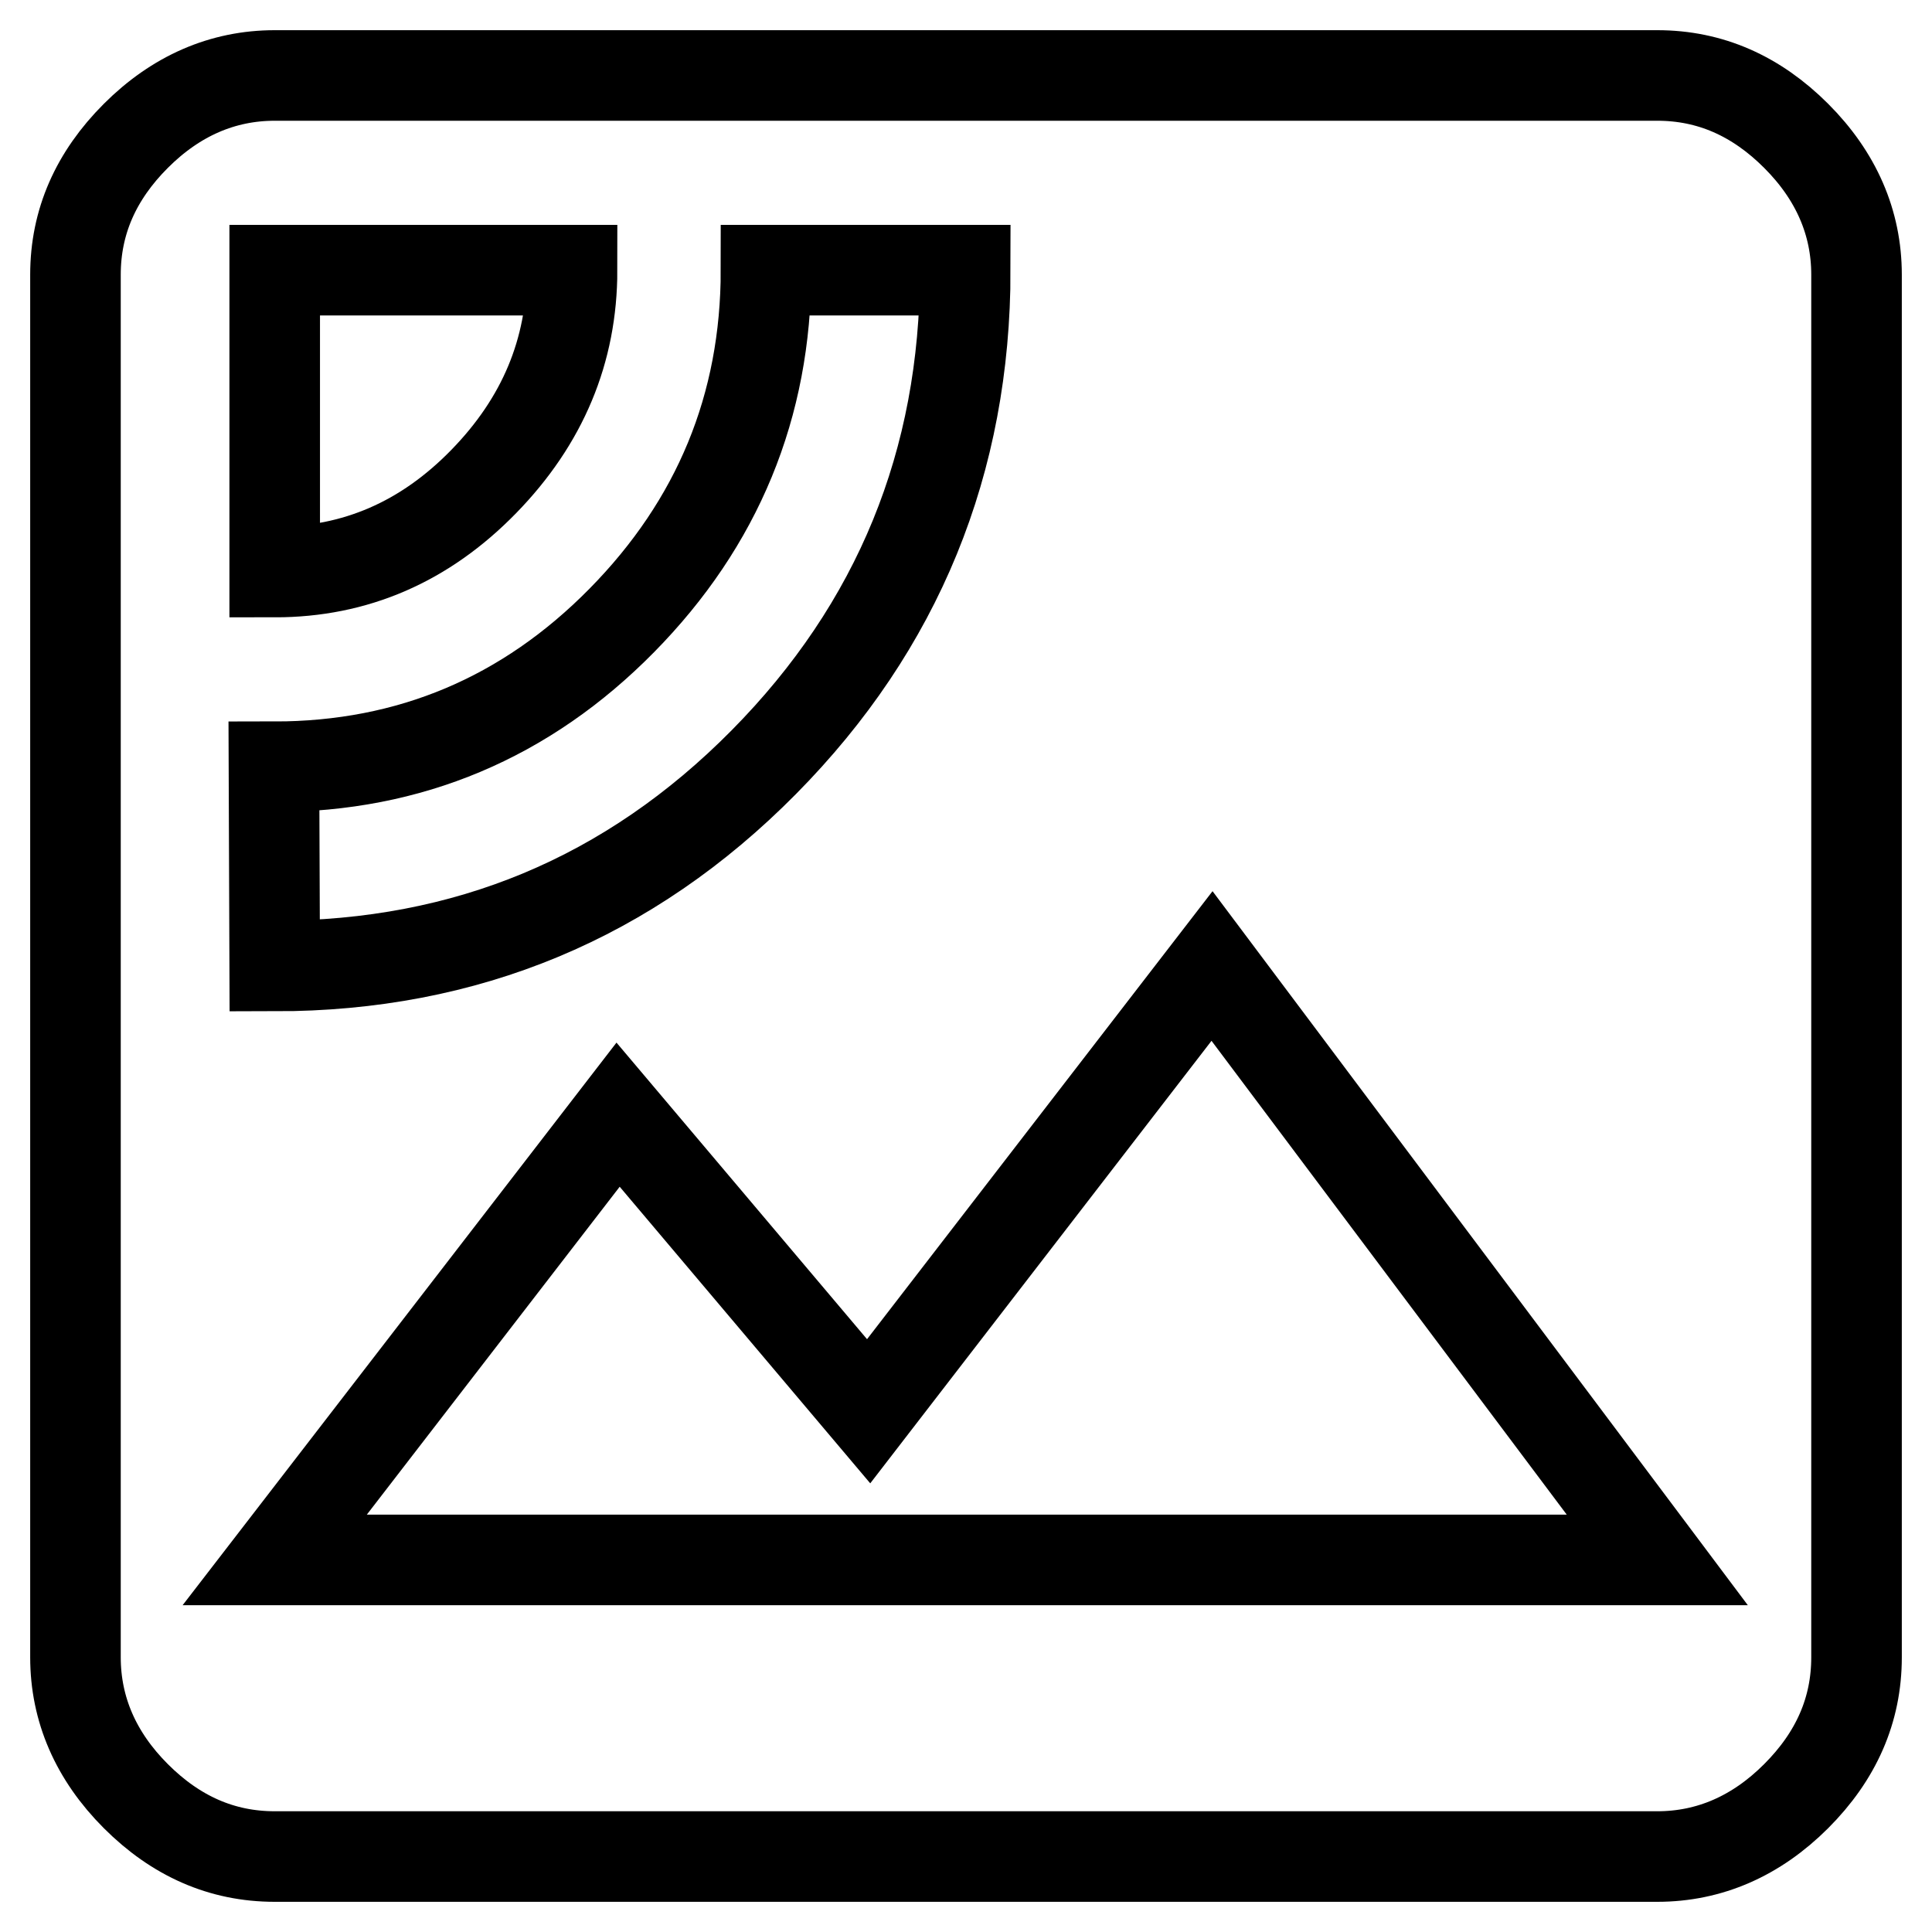 <?xml version="1.0" encoding="utf-8"?>
<!-- Svg Vector Icons : http://www.onlinewebfonts.com/icon -->
<!DOCTYPE svg PUBLIC "-//W3C//DTD SVG 1.1//EN" "http://www.w3.org/Graphics/SVG/1.1/DTD/svg11.dtd">
<svg version="1.1" xmlns="http://www.w3.org/2000/svg" xmlns:xlink="http://www.w3.org/1999/xlink" x="0px" y="0px" viewBox="0 0 256 256" enable-background="new 0 0 256 256" xml:space="preserve">
<g> <path stroke-width="12" fill-opacity="0" stroke="#000000"  d="M36.4,206.7h183.2l-59-78.7l-45.5,59l-33.2-39.3L36.4,206.7z M36.4,128c25.4,0,47-9,64.8-27 c17.8-18,26.7-39.8,26.7-65.2h-26.4c0,18-6.4,33.5-19.1,46.4c-12.7,12.9-28.1,19.4-46.1,19.4L36.4,128L36.4,128z M36.4,35.8v40 c10.7,0,19.9-4,27.7-12c7.8-8,11.7-17.3,11.7-28H36.4z M219.6,10c7,0,13.1,2.7,18.4,8c5.3,5.3,8,11.5,8,18.4v183.2 c0,7-2.7,13.1-8,18.4c-5.3,5.3-11.5,8-18.4,8H36.4c-7,0-13.1-2.7-18.4-8c-5.3-5.3-8-11.5-8-18.4V36.4c0-7,2.7-13.1,8-18.4 s11.5-8,18.4-8H219.6z"/></g>
</svg>